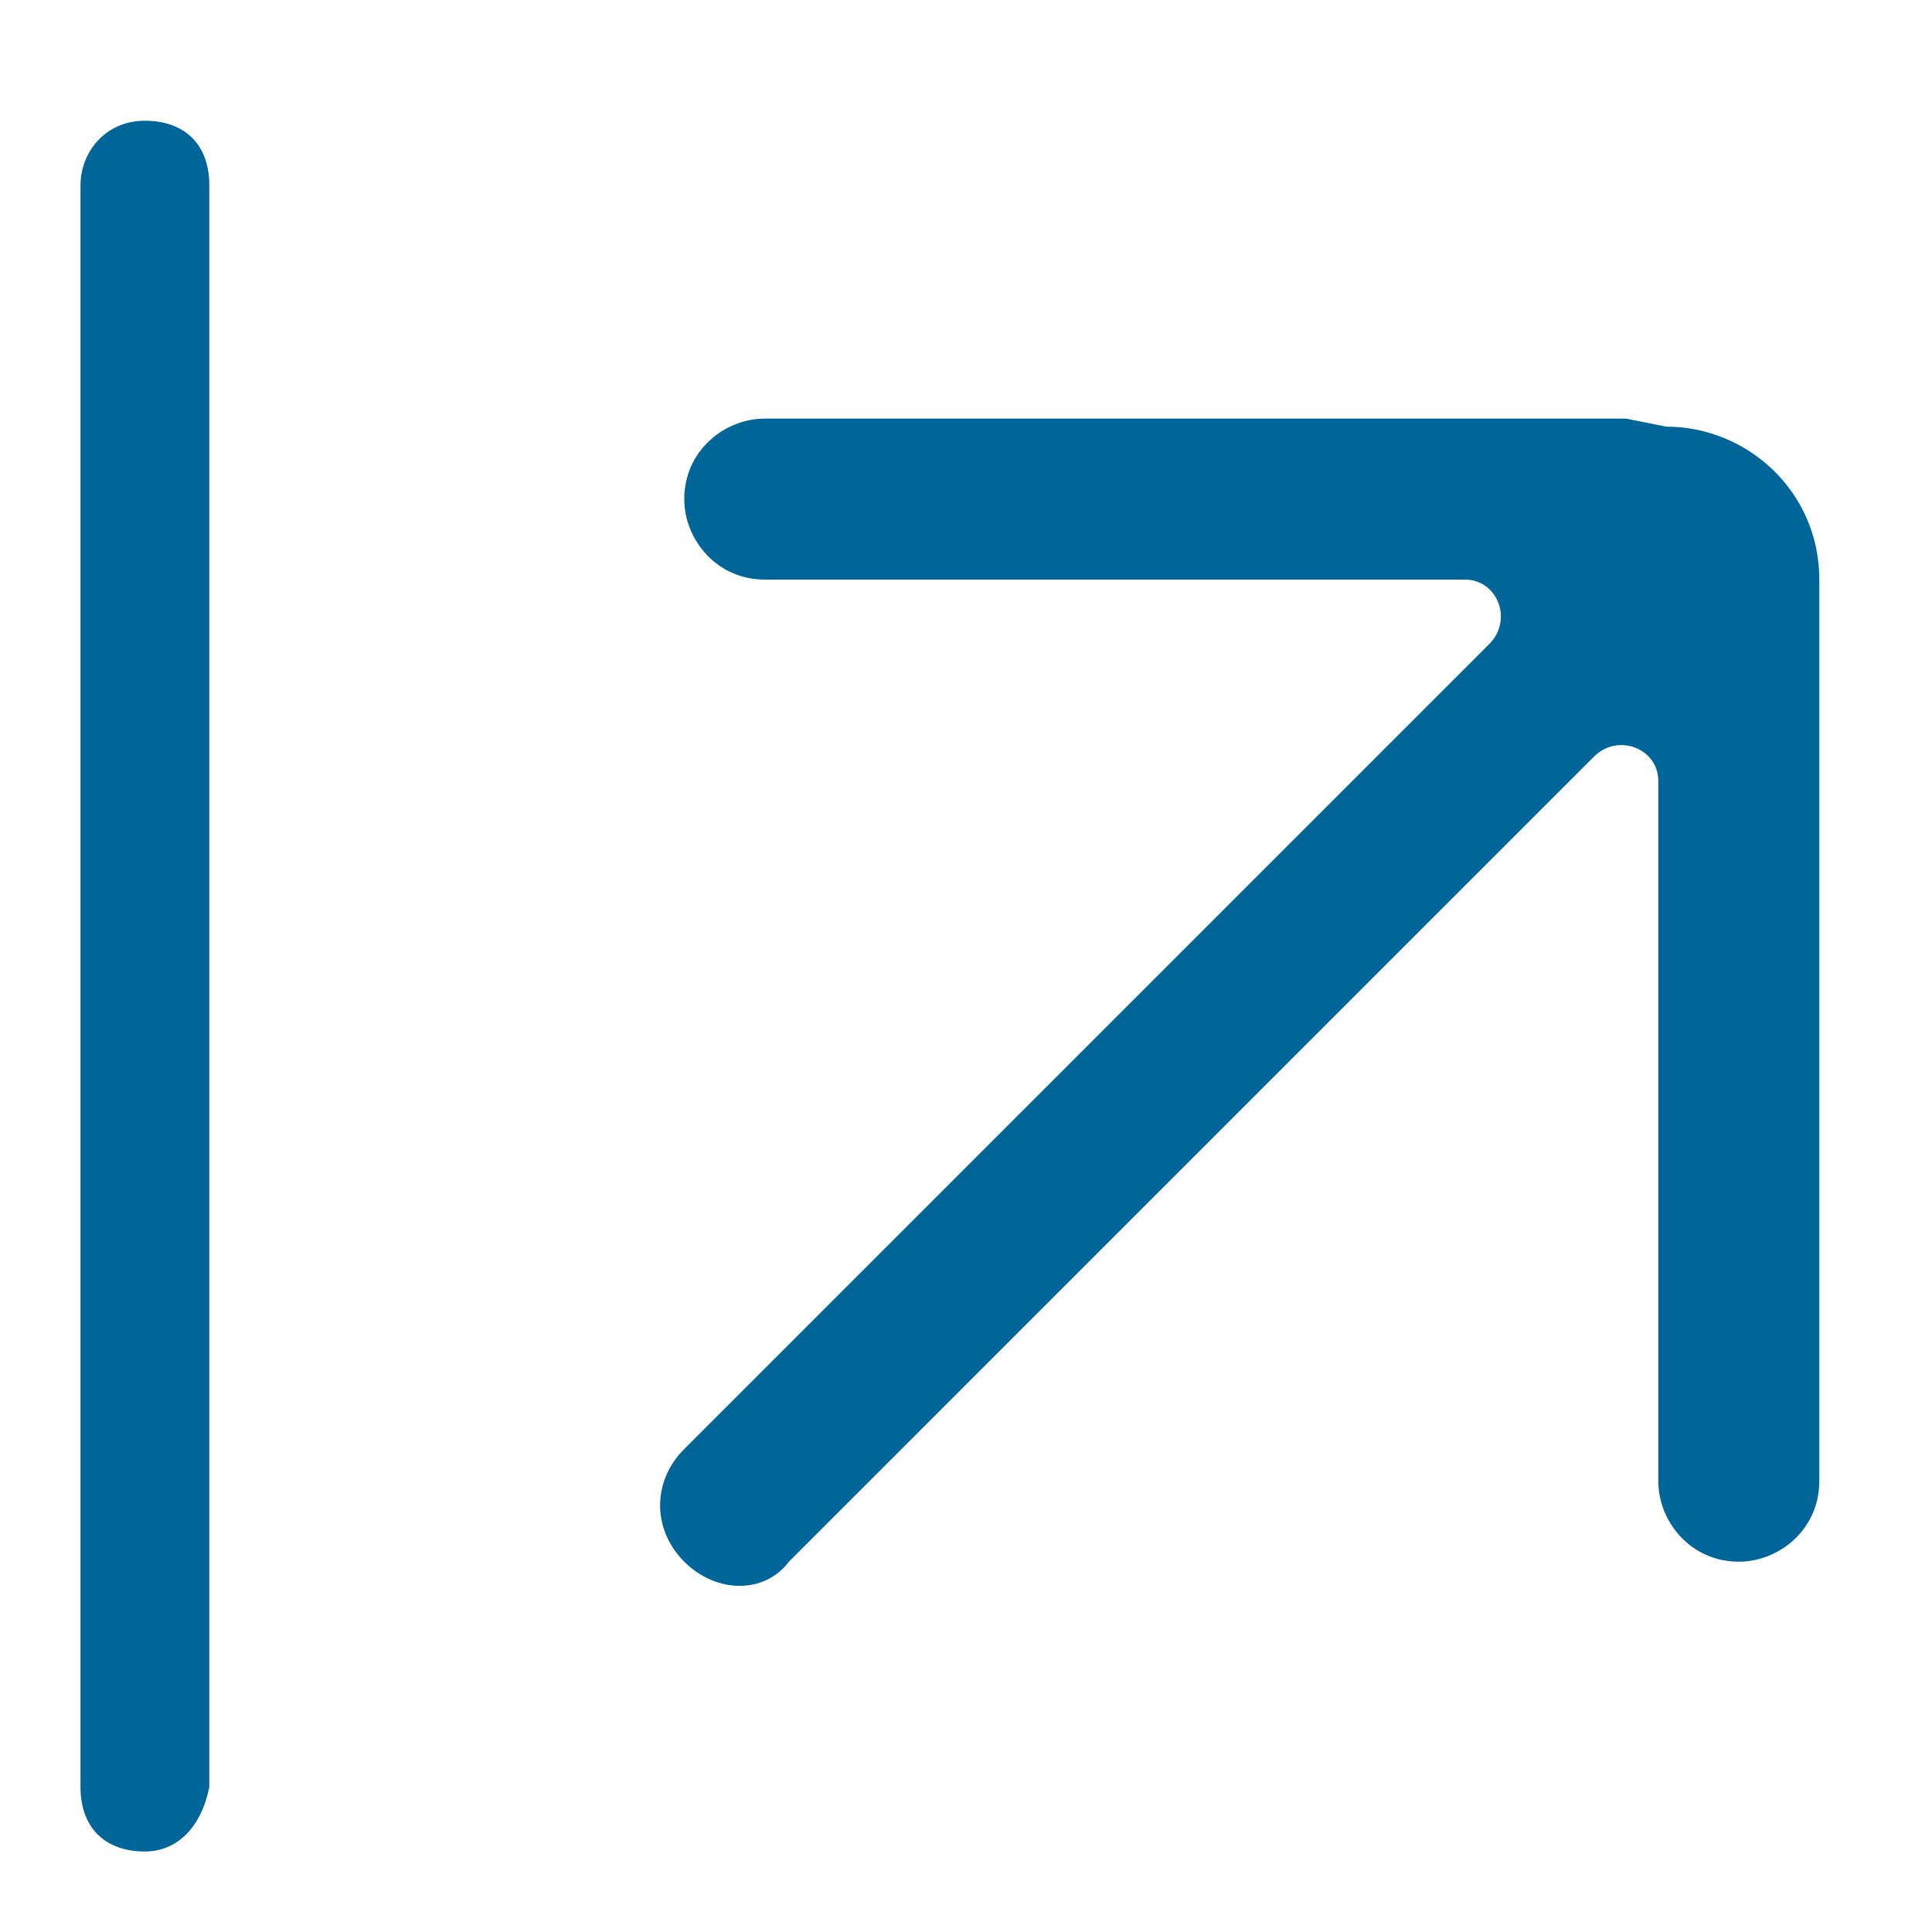 <?xml version="1.0" encoding="utf-8"?>
<!-- Generator: Adobe Illustrator 24.2.3, SVG Export Plug-In . SVG Version: 6.00 Build 0)  -->
<svg version="1.1" id="Capa_1" xmlns="http://www.w3.org/2000/svg" xmlns:xlink="http://www.w3.org/1999/xlink" x="0px" y="0px"
	 viewBox="0 0 24 24" style="enable-background:new 0 0 24 24;" xml:space="preserve">
<style type="text/css">
	.st0{fill-rule:evenodd;clip-rule:evenodd;fill:#006699;}
	.st1{fill:#006699;}
</style>
<g>
	<path class="st0" d="M20.2,5.2l-10.7,0c-0.5,0-1,0.4-1,1c0,0.5,0.4,1,1,1l8.7,0c0.4,0,0.6,0.5,0.3,0.8l-10,10c-0.4,0.4-0.4,1,0,1.4
		l0,0c0.4,0.4,1,0.4,1.3,0l10-10c0.3-0.3,0.8-0.1,0.8,0.3l0,8.7c0,0.5,0.4,1,1,1c0.5,0,1-0.4,1-1l0-11.2c0-1.1-0.9-1.9-1.9-1.9
		L20.2,5.2z"/>
	<path class="st1" d="M1.8,23C1.3,23,1,22.7,1,22.2V2.3c0-0.4,0.3-0.8,0.8-0.8s0.8,0.3,0.8,0.8v19.9C2.5,22.7,2.2,23,1.8,23z"/>
</g>
</svg>
